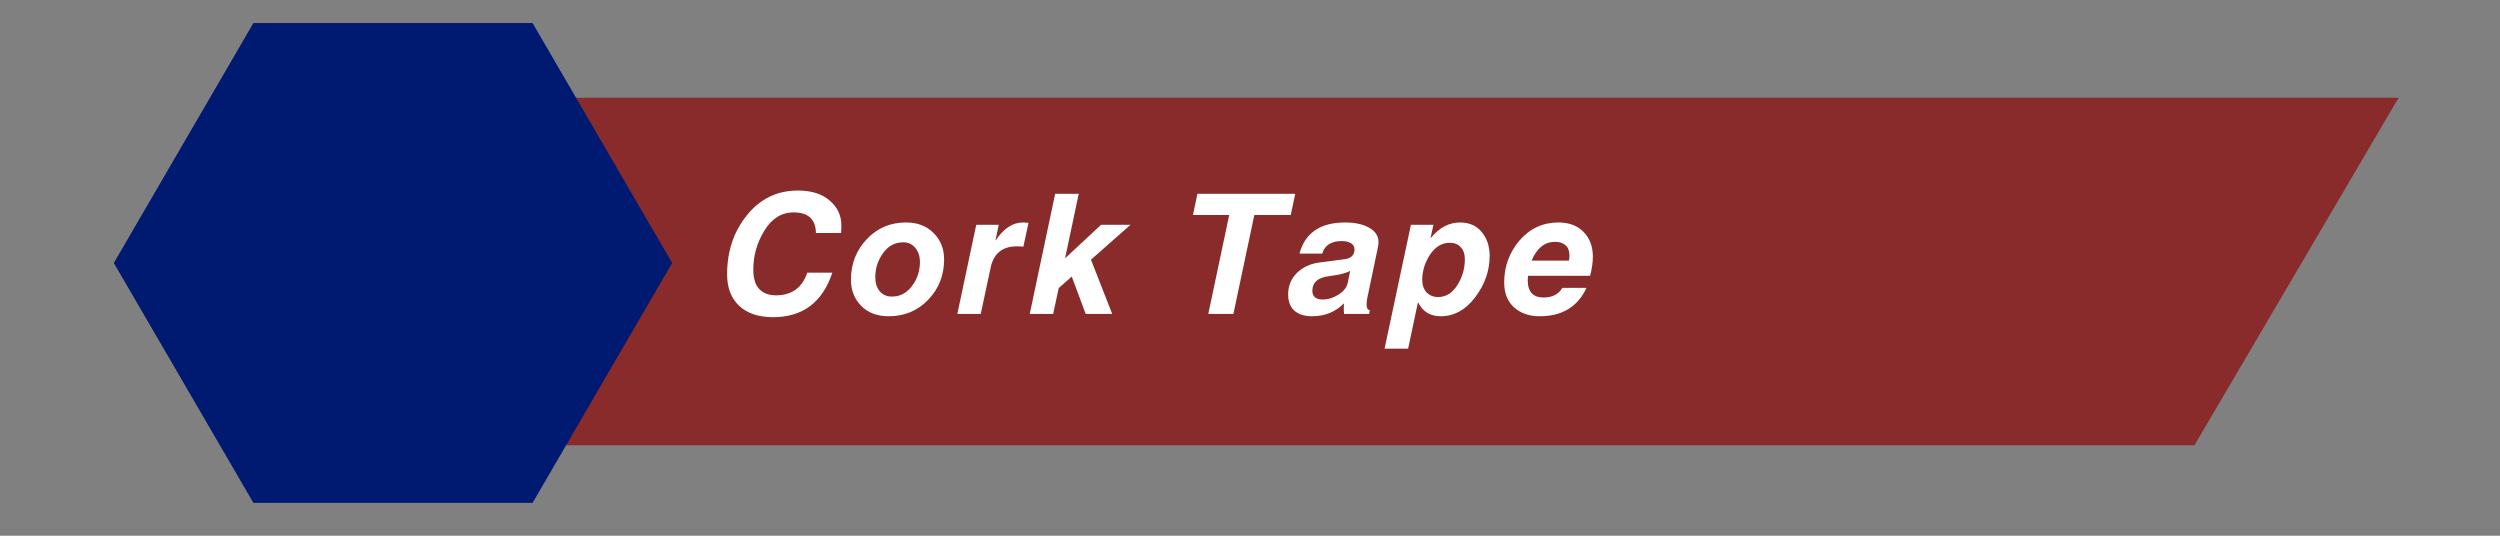 <svg xmlns="http://www.w3.org/2000/svg" xmlns:xlink="http://www.w3.org/1999/xlink" width="336" viewBox="0 0 252 54" height="72" preserveAspectRatio="xMidYMid meet"><rect x="0" y="0" width="252" height="54" fill="#808080" stroke="none"/><defs><g></g><clipPath id="d0fb55f0dd"><path d="M 30.398 9.852 L 241.816 9.852 L 241.816 44.883 L 30.398 44.883 Z M 30.398 9.852 " clip-rule="nonzero"></path></clipPath><clipPath id="366b983d0d"><path d="M 50.977 9.852 L 241.781 9.852 L 221.203 44.883 L 30.398 44.883 Z M 50.977 9.852 " clip-rule="nonzero"></path></clipPath><clipPath id="643d8ab9ed"><path d="M 11.473 2.324 L 67.773 2.324 L 67.773 50.691 L 11.473 50.691 Z M 11.473 2.324 " clip-rule="nonzero"></path></clipPath><clipPath id="d725102c0a"><path d="M 67.754 26.508 L 53.684 50.691 L 25.543 50.691 L 11.473 26.508 L 25.543 2.324 L 53.684 2.324 Z M 67.754 26.508 " clip-rule="nonzero"></path></clipPath></defs><g clip-path="url(#d0fb55f0dd)"><g clip-path="url(#366b983d0d)"><path fill="#8a2b2b" d="M 30.398 9.852 L 241.816 9.852 L 241.816 44.883 L 30.398 44.883 Z M 30.398 9.852 " fill-opacity="1" fill-rule="nonzero"></path></g></g><g clip-path="url(#643d8ab9ed)"><g clip-path="url(#d725102c0a)"><path fill="#001a72" d="M 11.473 2.324 L 67.773 2.324 L 67.773 50.691 L 11.473 50.691 Z M 11.473 2.324 " fill-opacity="1" fill-rule="nonzero"></path></g></g><g fill="#ffffff" fill-opacity="1"><g transform="translate(72.402, 31.644)"><g><path d="M 9.844 -8.156 C 9.82 -9.539 9.07 -10.234 7.594 -10.234 C 6.375 -10.234 5.391 -9.617 4.641 -8.391 C 3.898 -7.172 3.531 -5.863 3.531 -4.469 C 3.531 -3.594 3.727 -2.941 4.125 -2.516 C 4.531 -2.086 5.094 -1.875 5.812 -1.875 C 7.406 -1.875 8.457 -2.633 8.969 -4.156 L 11.5 -4.156 C 10.5 -1.164 8.504 0.328 5.516 0.328 C 4.066 0.328 2.93 -0.051 2.109 -0.812 C 1.297 -1.582 0.891 -2.641 0.891 -3.984 C 0.891 -6.316 1.555 -8.305 2.891 -9.953 C 4.223 -11.609 5.938 -12.438 8.031 -12.438 C 9.395 -12.438 10.461 -12.098 11.234 -11.422 C 12.016 -10.754 12.406 -9.926 12.406 -8.938 C 12.406 -8.633 12.395 -8.375 12.375 -8.156 Z M 9.844 -8.156 "></path></g></g></g><g fill="#ffffff" fill-opacity="1"><g transform="translate(85.244, 31.644)"><g><path d="M 5.797 -7.219 C 4.961 -7.219 4.285 -6.852 3.766 -6.125 C 3.242 -5.395 2.984 -4.586 2.984 -3.703 C 2.984 -3.129 3.129 -2.66 3.422 -2.297 C 3.723 -1.93 4.141 -1.75 4.672 -1.75 C 5.473 -1.75 6.141 -2.098 6.672 -2.797 C 7.211 -3.504 7.484 -4.316 7.484 -5.234 C 7.484 -5.816 7.328 -6.289 7.016 -6.656 C 6.711 -7.031 6.305 -7.219 5.797 -7.219 Z M 6.094 -9.219 C 7.238 -9.219 8.16 -8.863 8.859 -8.156 C 9.566 -7.457 9.922 -6.57 9.922 -5.5 C 9.922 -3.895 9.383 -2.535 8.312 -1.422 C 7.25 -0.316 5.922 0.234 4.328 0.234 C 3.18 0.234 2.258 -0.113 1.562 -0.812 C 0.875 -1.52 0.531 -2.398 0.531 -3.453 C 0.531 -5.035 1.055 -6.391 2.109 -7.516 C 3.16 -8.648 4.488 -9.219 6.094 -9.219 Z M 6.094 -9.219 "></path></g></g></g><g fill="#ffffff" fill-opacity="1"><g transform="translate(96.25, 31.644)"><g><path d="M 2.156 -8.984 L 4.422 -8.984 L 4.094 -7.422 L 4.125 -7.422 C 4.914 -8.617 5.832 -9.219 6.875 -9.219 C 7.07 -9.219 7.254 -9.203 7.422 -9.172 L 6.906 -6.781 C 6.75 -6.801 6.531 -6.812 6.25 -6.812 C 4.789 -6.812 3.91 -6.098 3.609 -4.672 L 2.609 0 L 0.25 0 Z M 2.156 -8.984 "></path></g></g></g><g fill="#ffffff" fill-opacity="1"><g transform="translate(103.548, 31.644)"><g><path d="M 0.25 0 L 2.812 -12.109 L 5.188 -12.109 L 3.812 -5.609 L 7.438 -8.984 L 10.406 -8.984 L 6.422 -5.469 L 8.562 0 L 5.891 0 L 4.484 -3.766 L 3.172 -2.609 L 2.609 0 Z M 0.25 0 "></path></g></g></g><g fill="#ffffff" fill-opacity="1"><g transform="translate(113.622, 31.644)"><g></g></g></g><g fill="#ffffff" fill-opacity="1"><g transform="translate(118.795, 31.644)"><g><path d="M 5.531 0 L 3 0 L 5.109 -9.969 L 1.453 -9.969 L 1.906 -12.109 L 11.766 -12.109 L 11.312 -9.969 L 7.641 -9.969 Z M 5.531 0 "></path></g></g></g><g fill="#ffffff" fill-opacity="1"><g transform="translate(129.784, 31.644)"><g><path d="M 1.203 -6.078 C 1.766 -8.172 3.301 -9.219 5.812 -9.219 C 6.801 -9.219 7.609 -9.039 8.234 -8.688 C 8.859 -8.332 9.172 -7.844 9.172 -7.219 C 9.172 -7.07 9.148 -6.906 9.109 -6.719 L 8.031 -1.562 C 7.988 -1.383 7.969 -1.176 7.969 -0.938 C 7.969 -0.602 8.078 -0.41 8.297 -0.359 L 8.219 0 L 5.703 0 C 5.66 -0.281 5.656 -0.633 5.688 -1.062 C 4.82 -0.195 3.75 0.234 2.469 0.234 C 1.707 0.234 1.113 0.047 0.688 -0.328 C 0.27 -0.703 0.062 -1.25 0.062 -1.969 C 0.062 -2.82 0.352 -3.539 0.938 -4.125 C 1.531 -4.707 2.289 -5.062 3.219 -5.188 L 5.75 -5.516 C 6.414 -5.609 6.75 -5.938 6.75 -6.5 C 6.75 -6.781 6.629 -6.988 6.391 -7.125 C 6.16 -7.27 5.852 -7.344 5.469 -7.344 C 4.395 -7.344 3.738 -6.922 3.5 -6.078 Z M 6.312 -4.344 C 5.969 -4.125 5.234 -3.941 4.109 -3.797 C 3.035 -3.648 2.5 -3.16 2.5 -2.328 C 2.5 -2.047 2.586 -1.828 2.766 -1.672 C 2.953 -1.523 3.207 -1.453 3.531 -1.453 C 4.082 -1.453 4.617 -1.617 5.141 -1.953 C 5.66 -2.285 5.969 -2.672 6.062 -3.109 Z M 6.312 -4.344 "></path></g></g></g><g fill="#ffffff" fill-opacity="1"><g transform="translate(140.064, 31.644)"><g><path d="M 2.156 -8.984 L 4.422 -8.984 L 4.141 -7.672 L 4.172 -7.672 C 5.023 -8.703 6.004 -9.219 7.109 -9.219 C 8.035 -9.219 8.766 -8.895 9.297 -8.25 C 9.828 -7.613 10.094 -6.816 10.094 -5.859 C 10.094 -4.359 9.609 -2.969 8.641 -1.688 C 7.672 -0.406 6.508 0.234 5.156 0.234 C 4.113 0.234 3.359 -0.223 2.891 -1.141 L 2.859 -1.141 L 1.875 3.5 L -0.5 3.5 Z M 4.891 -1.703 C 5.68 -1.703 6.328 -2.098 6.828 -2.891 C 7.336 -3.691 7.594 -4.566 7.594 -5.516 C 7.594 -6.023 7.457 -6.426 7.188 -6.719 C 6.926 -7.02 6.555 -7.172 6.078 -7.172 C 5.273 -7.172 4.609 -6.77 4.078 -5.969 C 3.555 -5.164 3.297 -4.32 3.297 -3.438 C 3.297 -2.914 3.441 -2.492 3.734 -2.172 C 4.035 -1.859 4.422 -1.703 4.891 -1.703 Z M 4.891 -1.703 "></path></g></g></g><g fill="#ffffff" fill-opacity="1"><g transform="translate(151.185, 31.644)"><g><path d="M 8.734 -2.625 C 7.848 -0.719 6.273 0.234 4.016 0.234 C 2.961 0.234 2.102 -0.062 1.438 -0.656 C 0.77 -1.258 0.438 -2.098 0.438 -3.172 C 0.438 -4.785 0.953 -6.195 1.984 -7.406 C 3.023 -8.613 4.332 -9.219 5.906 -9.219 C 6.977 -9.219 7.82 -8.898 8.438 -8.266 C 9.062 -7.629 9.375 -6.801 9.375 -5.781 C 9.375 -5.188 9.281 -4.539 9.094 -3.844 L 2.844 -3.844 C 2.82 -3.656 2.812 -3.504 2.812 -3.391 C 2.812 -2.234 3.344 -1.656 4.406 -1.656 C 5.289 -1.656 5.922 -1.977 6.297 -2.625 Z M 6.969 -5.375 C 7 -5.582 7.016 -5.75 7.016 -5.875 C 7.016 -6.332 6.891 -6.676 6.641 -6.906 C 6.391 -7.145 6.035 -7.266 5.578 -7.266 C 4.516 -7.266 3.723 -6.633 3.203 -5.375 Z M 6.969 -5.375 "></path></g></g></g></svg>